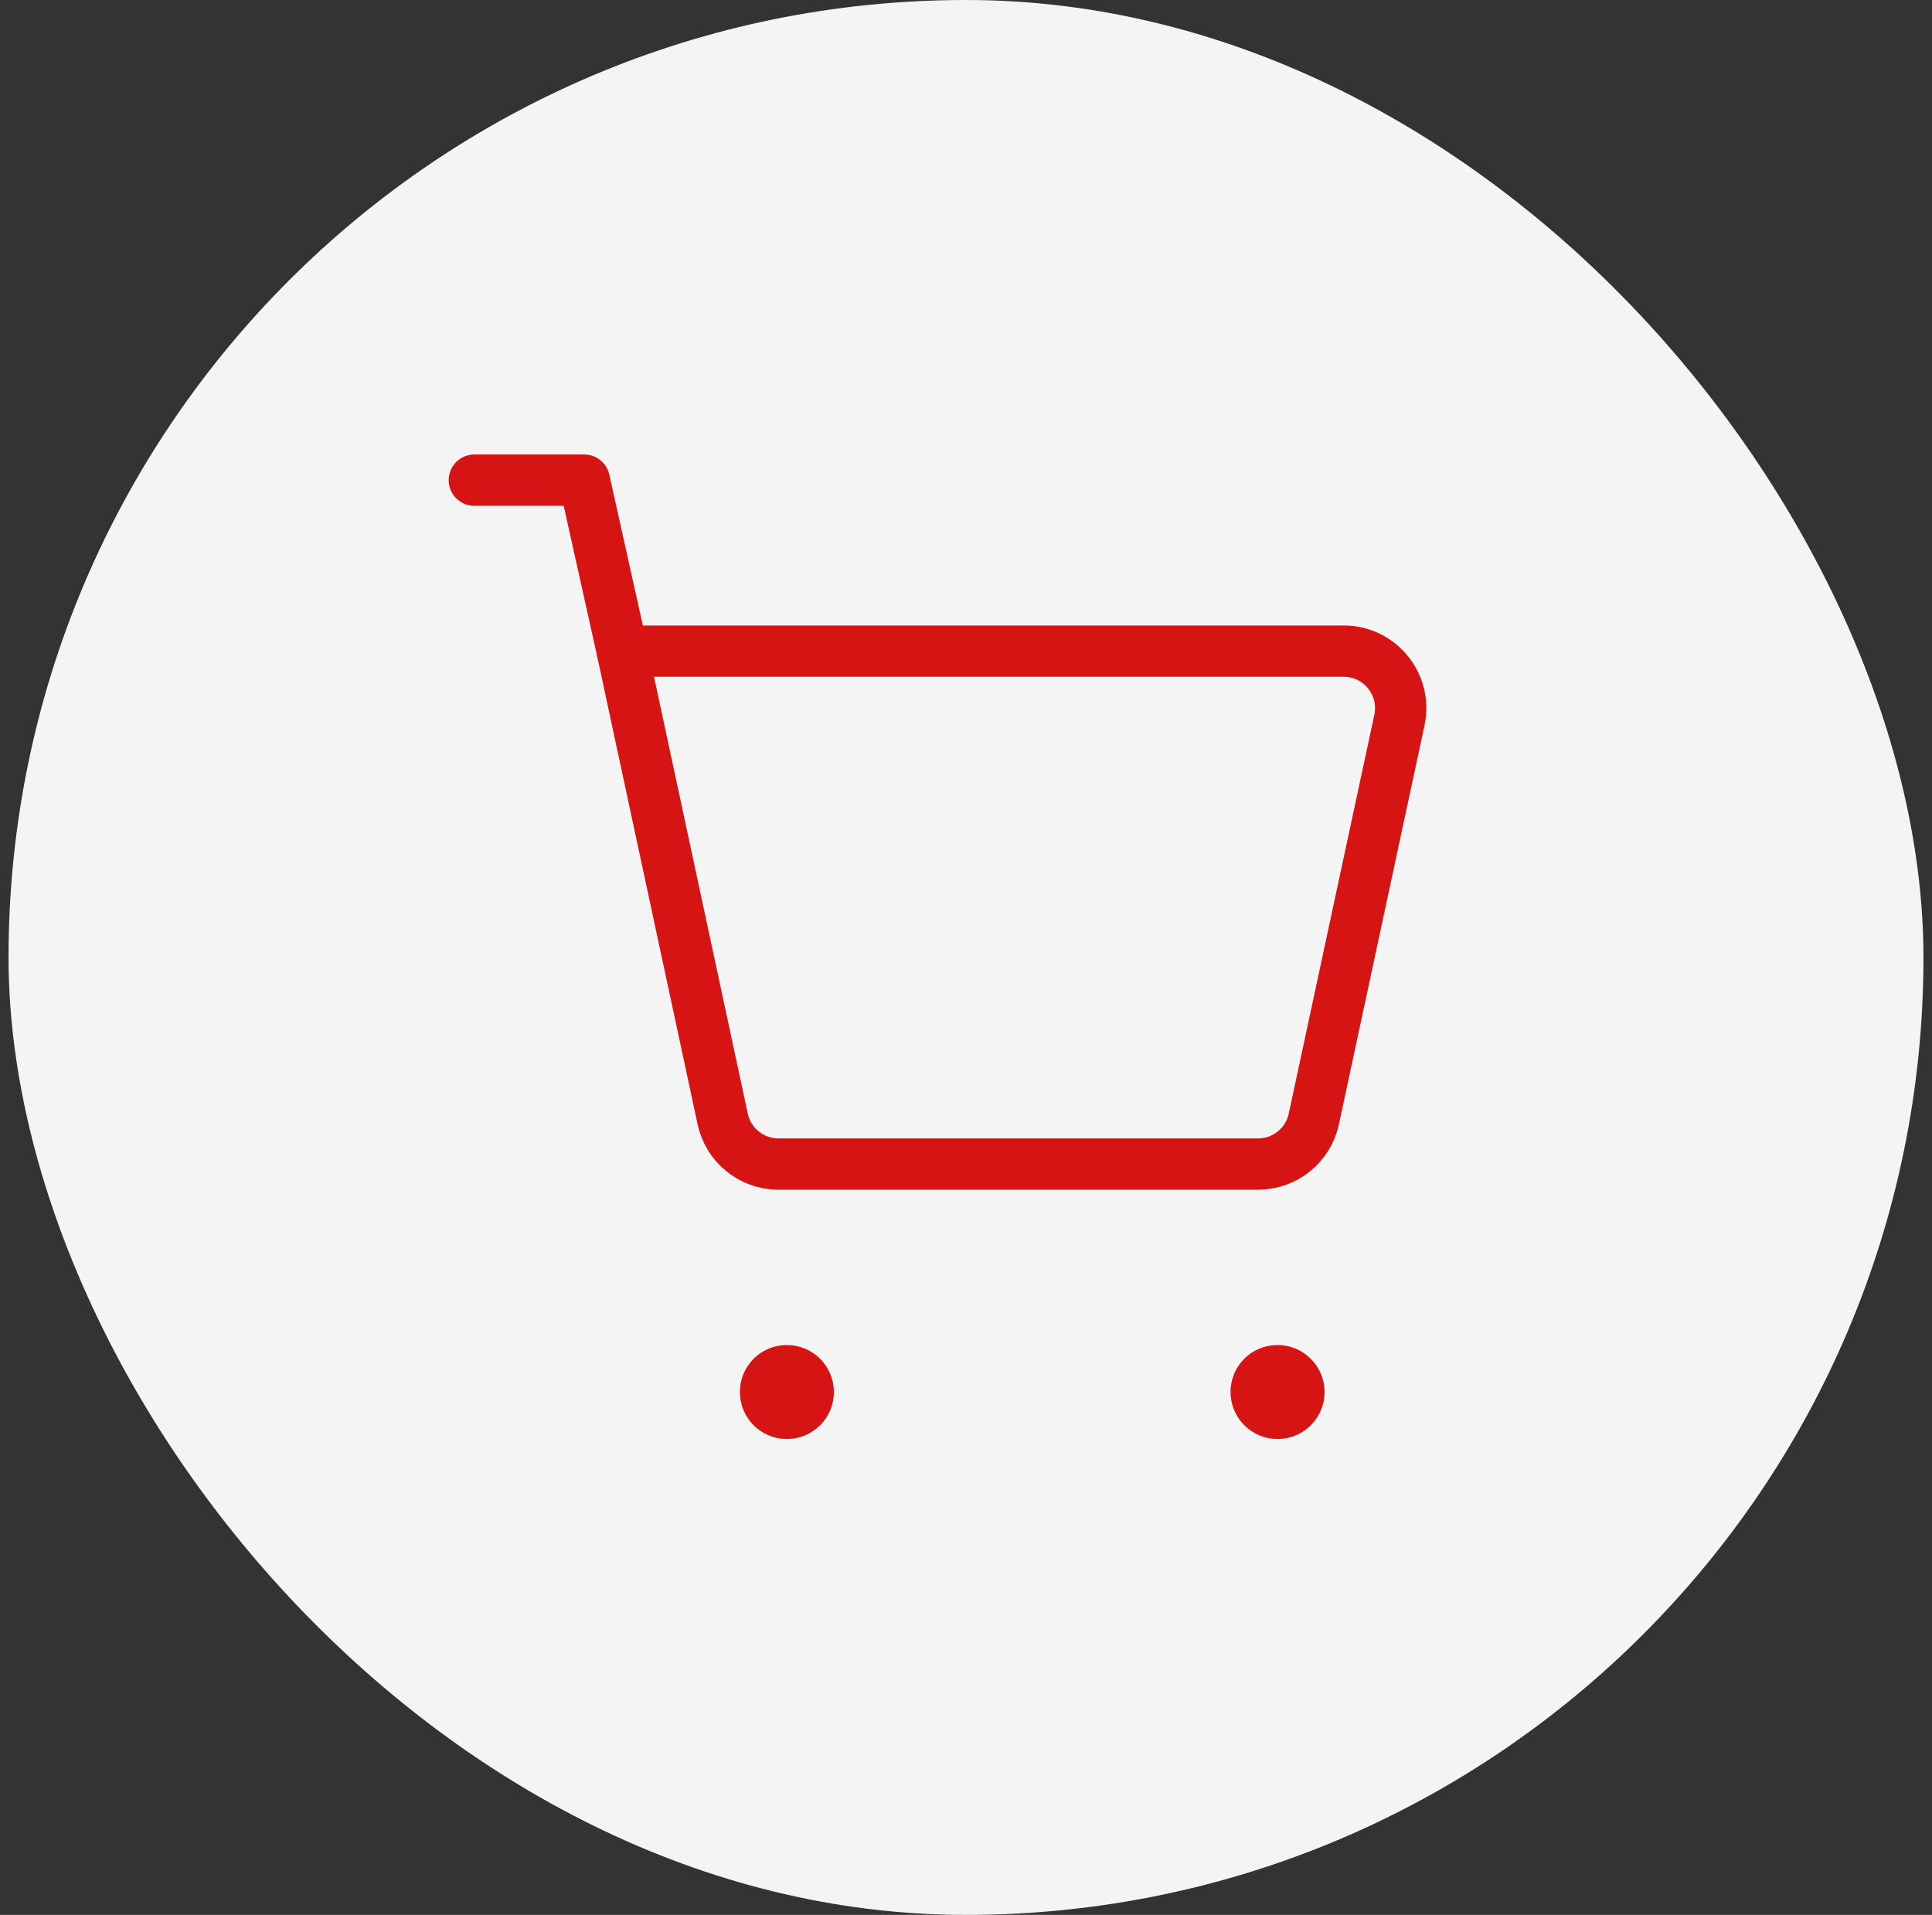 <svg width="113" height="112" viewBox="0 0 113 112" fill="none" xmlns="http://www.w3.org/2000/svg">
<rect x="0" y="0" width="113" height="112" fill="#333333" stroke="none"/>
<rect x="0.5" width="112" height="112" rx="56" fill="#F4F4F4"/>
<path d="M36.397 38.084L34.173 28.084H27.743" stroke="#D61414" stroke-width="3" stroke-linecap="round" stroke-linejoin="round"/>
<path fill-rule="evenodd" clip-rule="evenodd" d="M42.27 65.45L36.397 38.084H78.59C80.713 38.084 82.293 40.04 81.85 42.117L76.843 65.45C76.513 66.987 75.156 68.084 73.583 68.084H45.526C43.956 68.084 42.6 66.987 42.27 65.45Z" stroke="#D61414" stroke-width="3" stroke-linecap="round" stroke-linejoin="round"/>
<path d="M74.717 80.167C74.027 80.167 73.467 80.727 73.473 81.417C73.473 82.107 74.033 82.667 74.723 82.667C75.413 82.667 75.973 82.107 75.973 81.417C75.97 80.727 75.41 80.167 74.717 80.167" stroke="#D61414" stroke-width="3" stroke-linecap="round" stroke-linejoin="round"/>
<path d="M46.02 80.167C45.33 80.167 44.77 80.727 44.777 81.417C44.773 82.107 45.333 82.667 46.023 82.667C46.713 82.667 47.273 82.107 47.273 81.417C47.273 80.727 46.713 80.167 46.02 80.167" stroke="#D61414" stroke-width="3" stroke-linecap="round" stroke-linejoin="round"/>
</svg>
